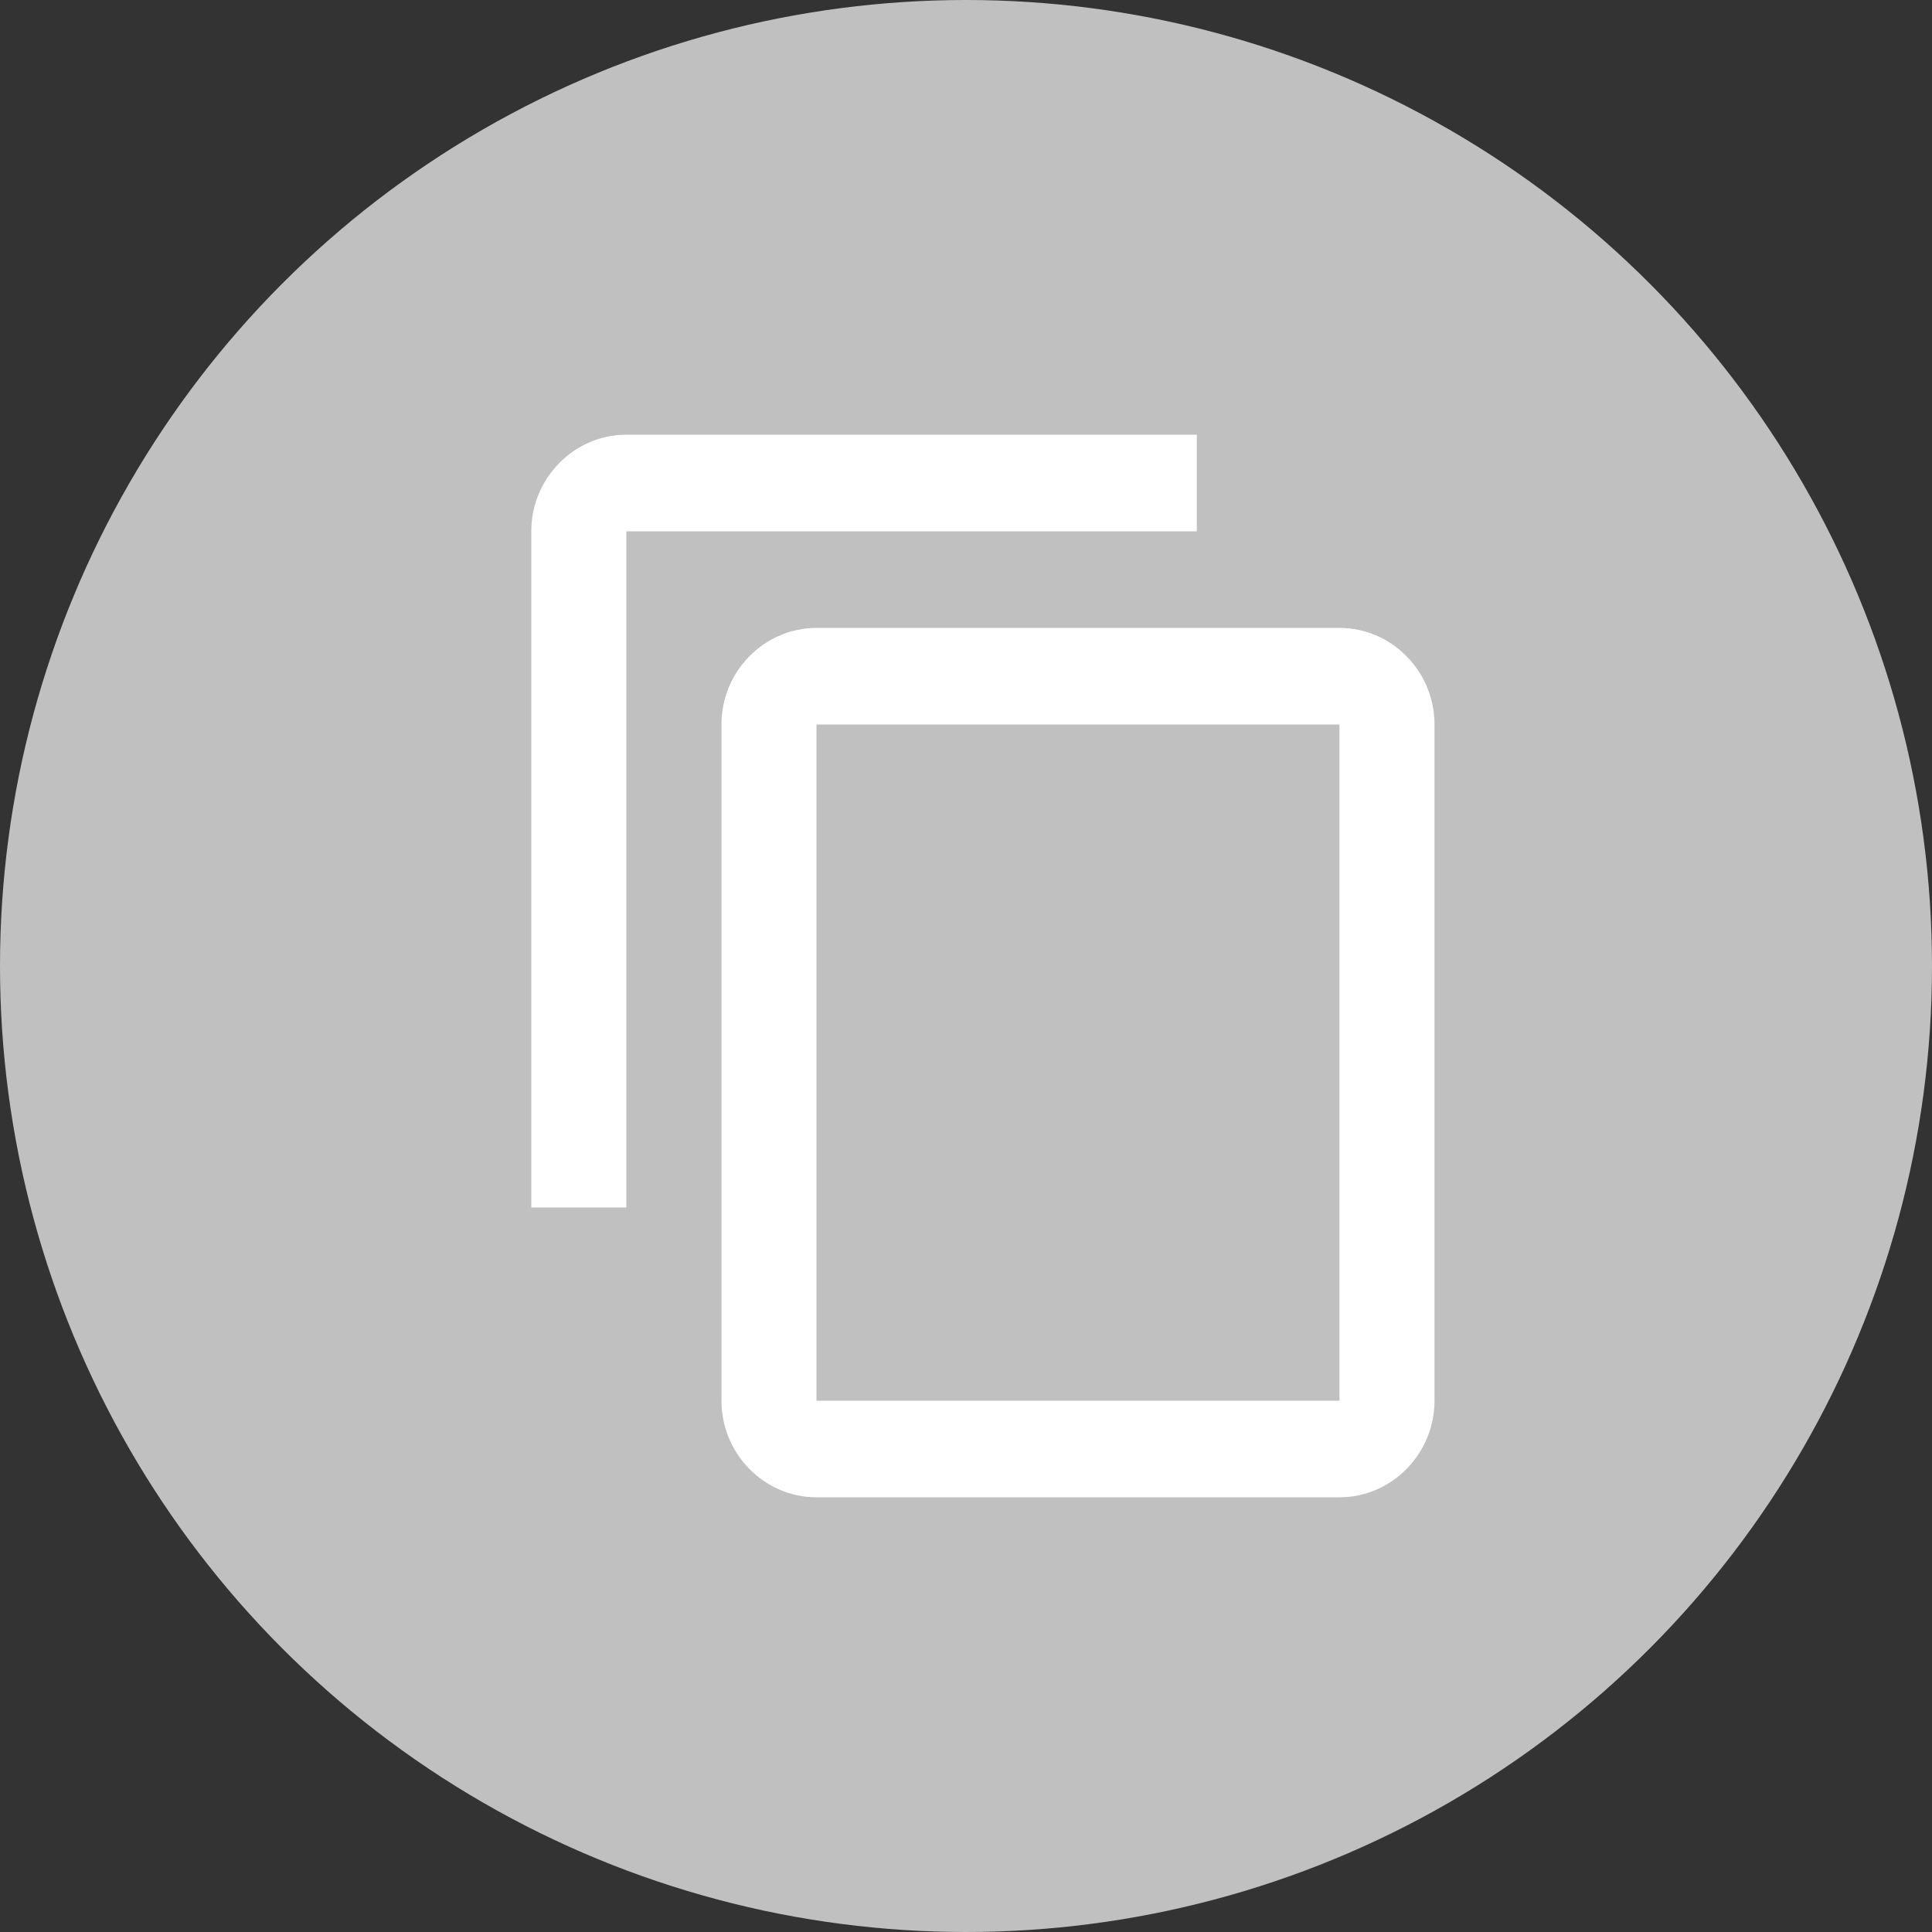 <svg width="40" height="40" viewBox="0 0 40 40" fill="none" xmlns="http://www.w3.org/2000/svg">
<rect x="0" y="0" width="40" height="40" fill="#333333" stroke="none"/>
<circle cx="20" cy="20" r="20" fill="#C0C0C0"/>
<path d="M24.779 9H12.968C11.886 9 11 9.9 11 11V25H12.968V11H24.779V9ZM27.732 13H16.905C15.823 13 14.937 13.9 14.937 15V29C14.937 30.1 15.823 31 16.905 31H27.732C28.814 31 29.7 30.1 29.7 29V15C29.7 13.9 28.814 13 27.732 13ZM27.732 29H16.905V15H27.732V29Z" fill="white"/>
</svg>
